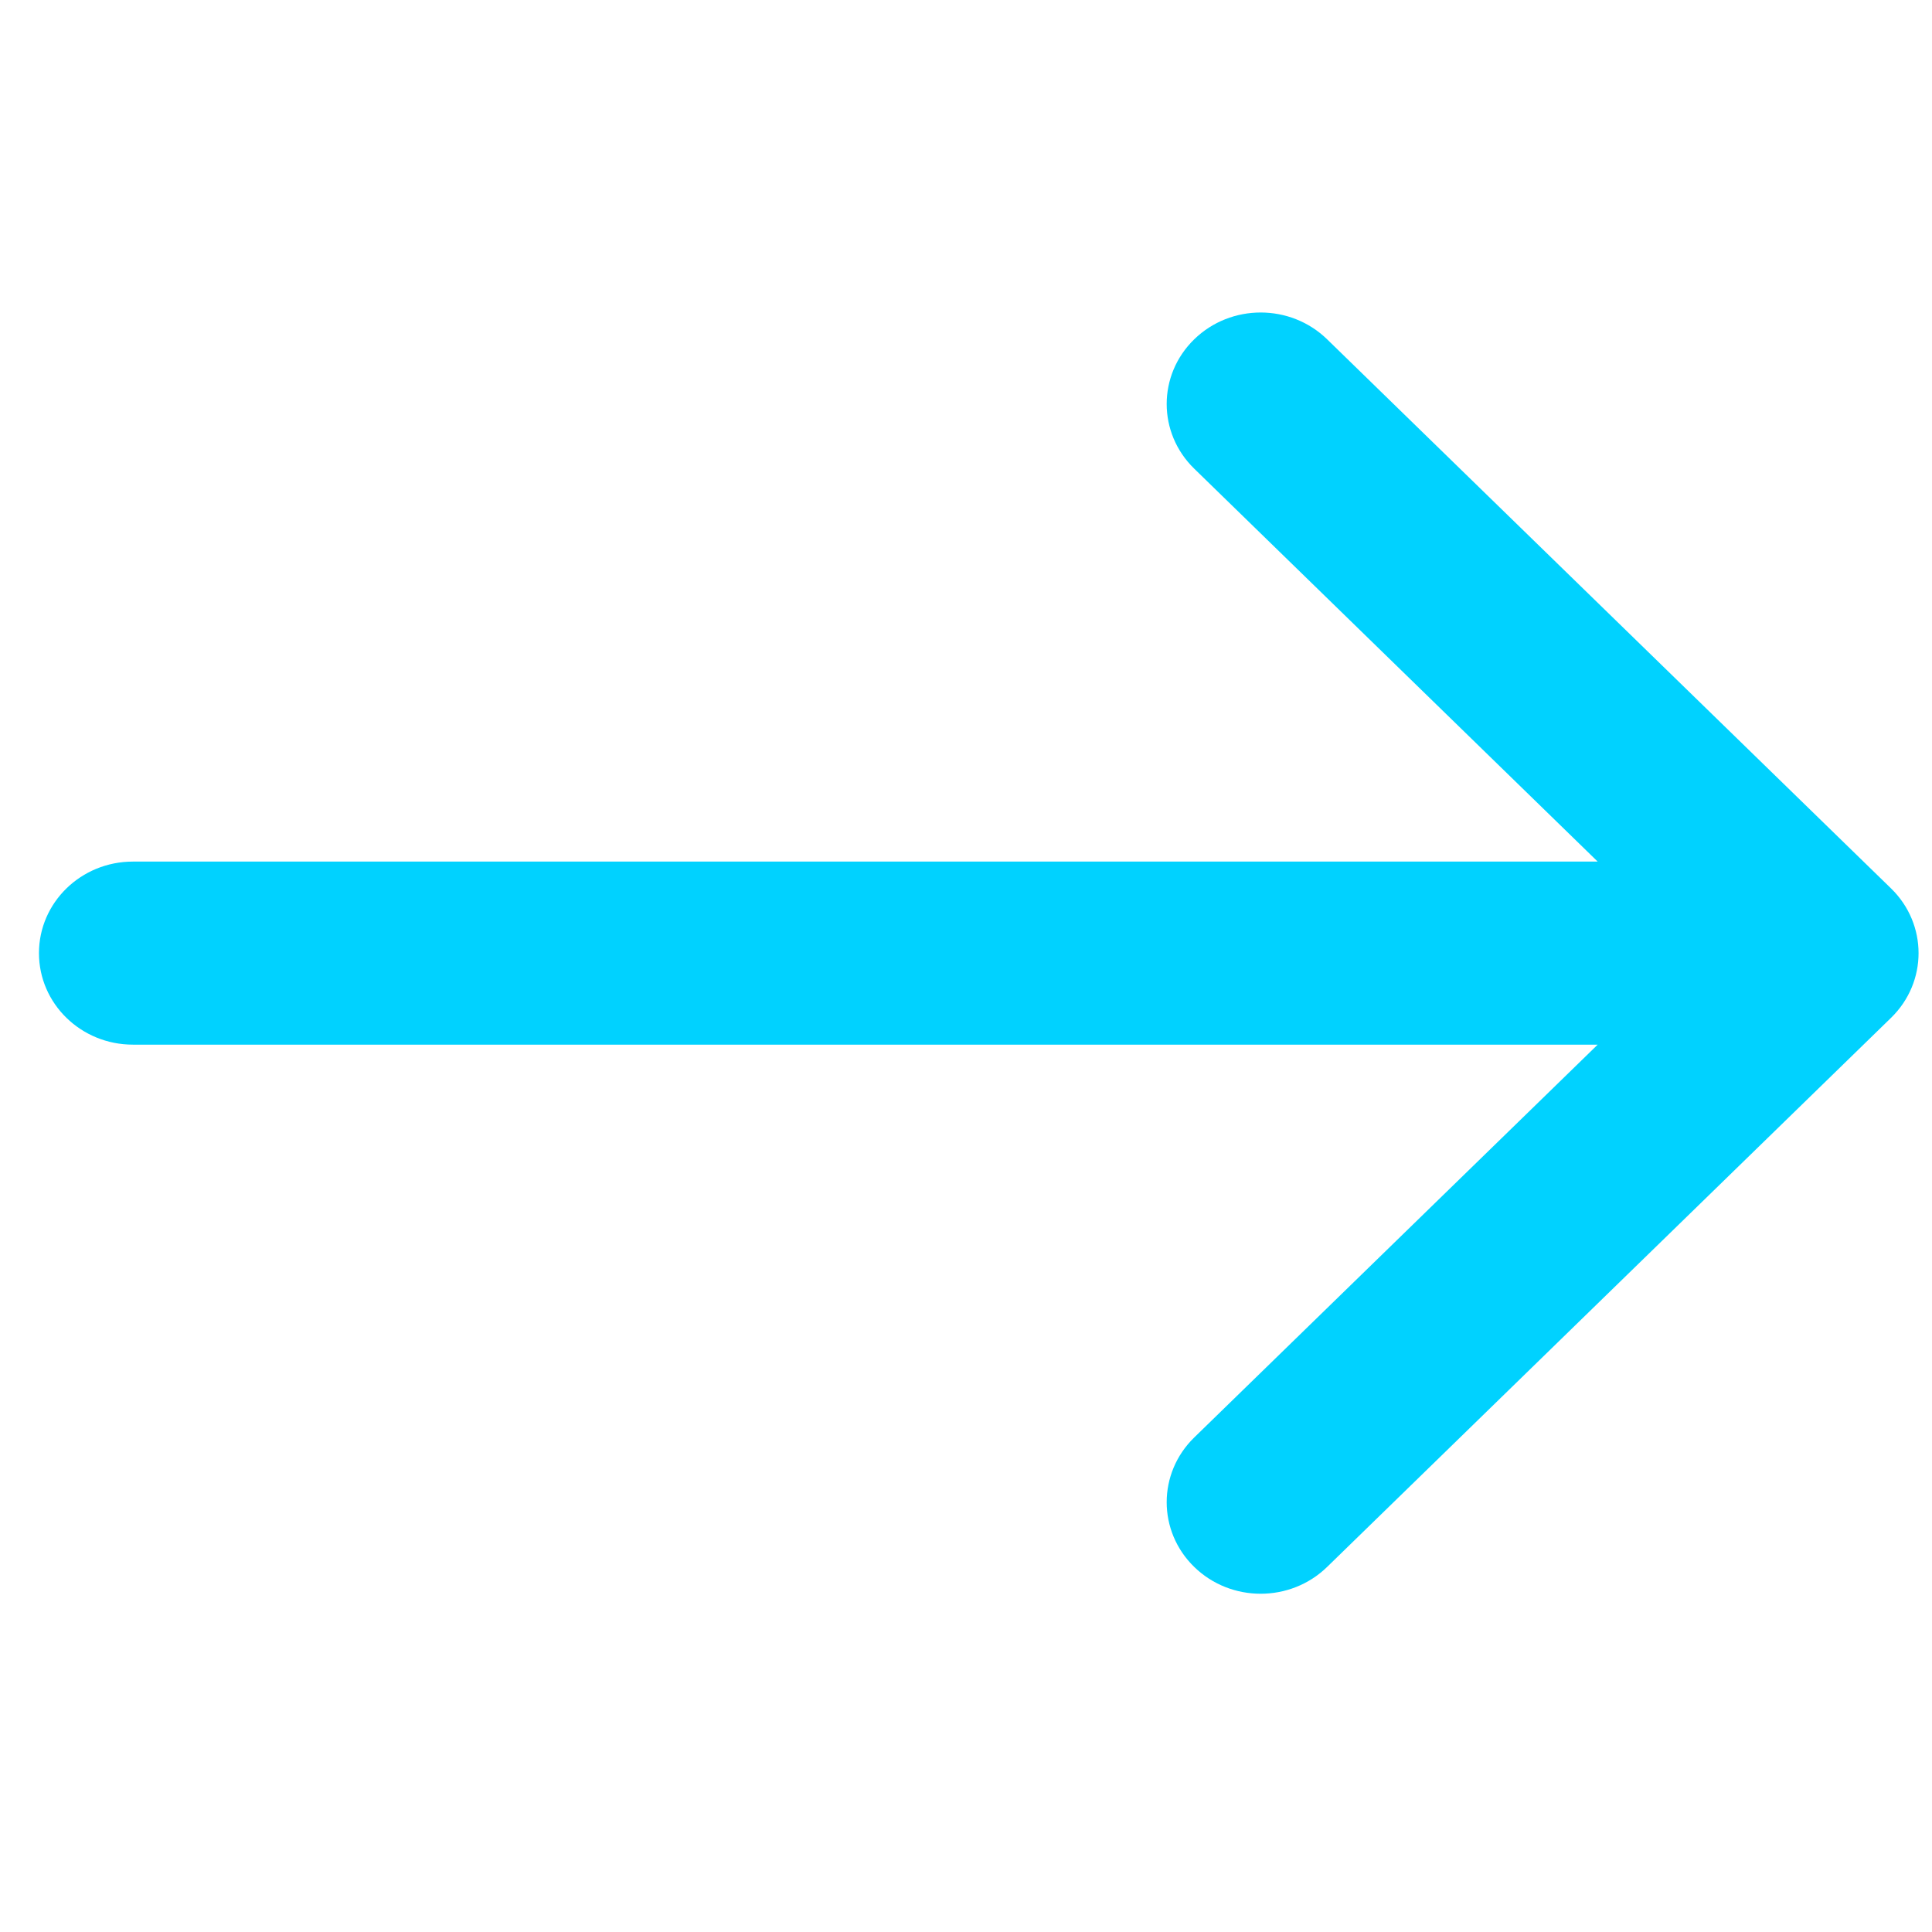 <?xml version="1.0" encoding="UTF-8"?> <svg xmlns="http://www.w3.org/2000/svg" width="24" height="24" viewBox="0 0 24 24" fill="none"><g clip-path="url(#clip0_2018_415)"><path fill-rule="evenodd" clip-rule="evenodd" d="M14.835 4.215C15.291 3.771 16.03 3.771 16.486 4.215L23.491 11.036C23.947 11.48 23.947 12.2 23.491 12.644L16.486 19.465C16.03 19.909 15.291 19.909 14.835 19.465C14.379 19.021 14.379 18.301 14.835 17.857L19.847 12.977H1.651C1.006 12.977 0.484 12.468 0.484 11.84C0.484 11.212 1.006 10.703 1.651 10.703L19.847 10.703L14.835 5.822C14.379 5.378 14.379 4.659 14.835 4.215Z" fill="#00D2FF"></path></g><defs><clipPath id="clip0_2018_415"><rect width="24" height="24" fill="white"></rect></clipPath></defs></svg> 